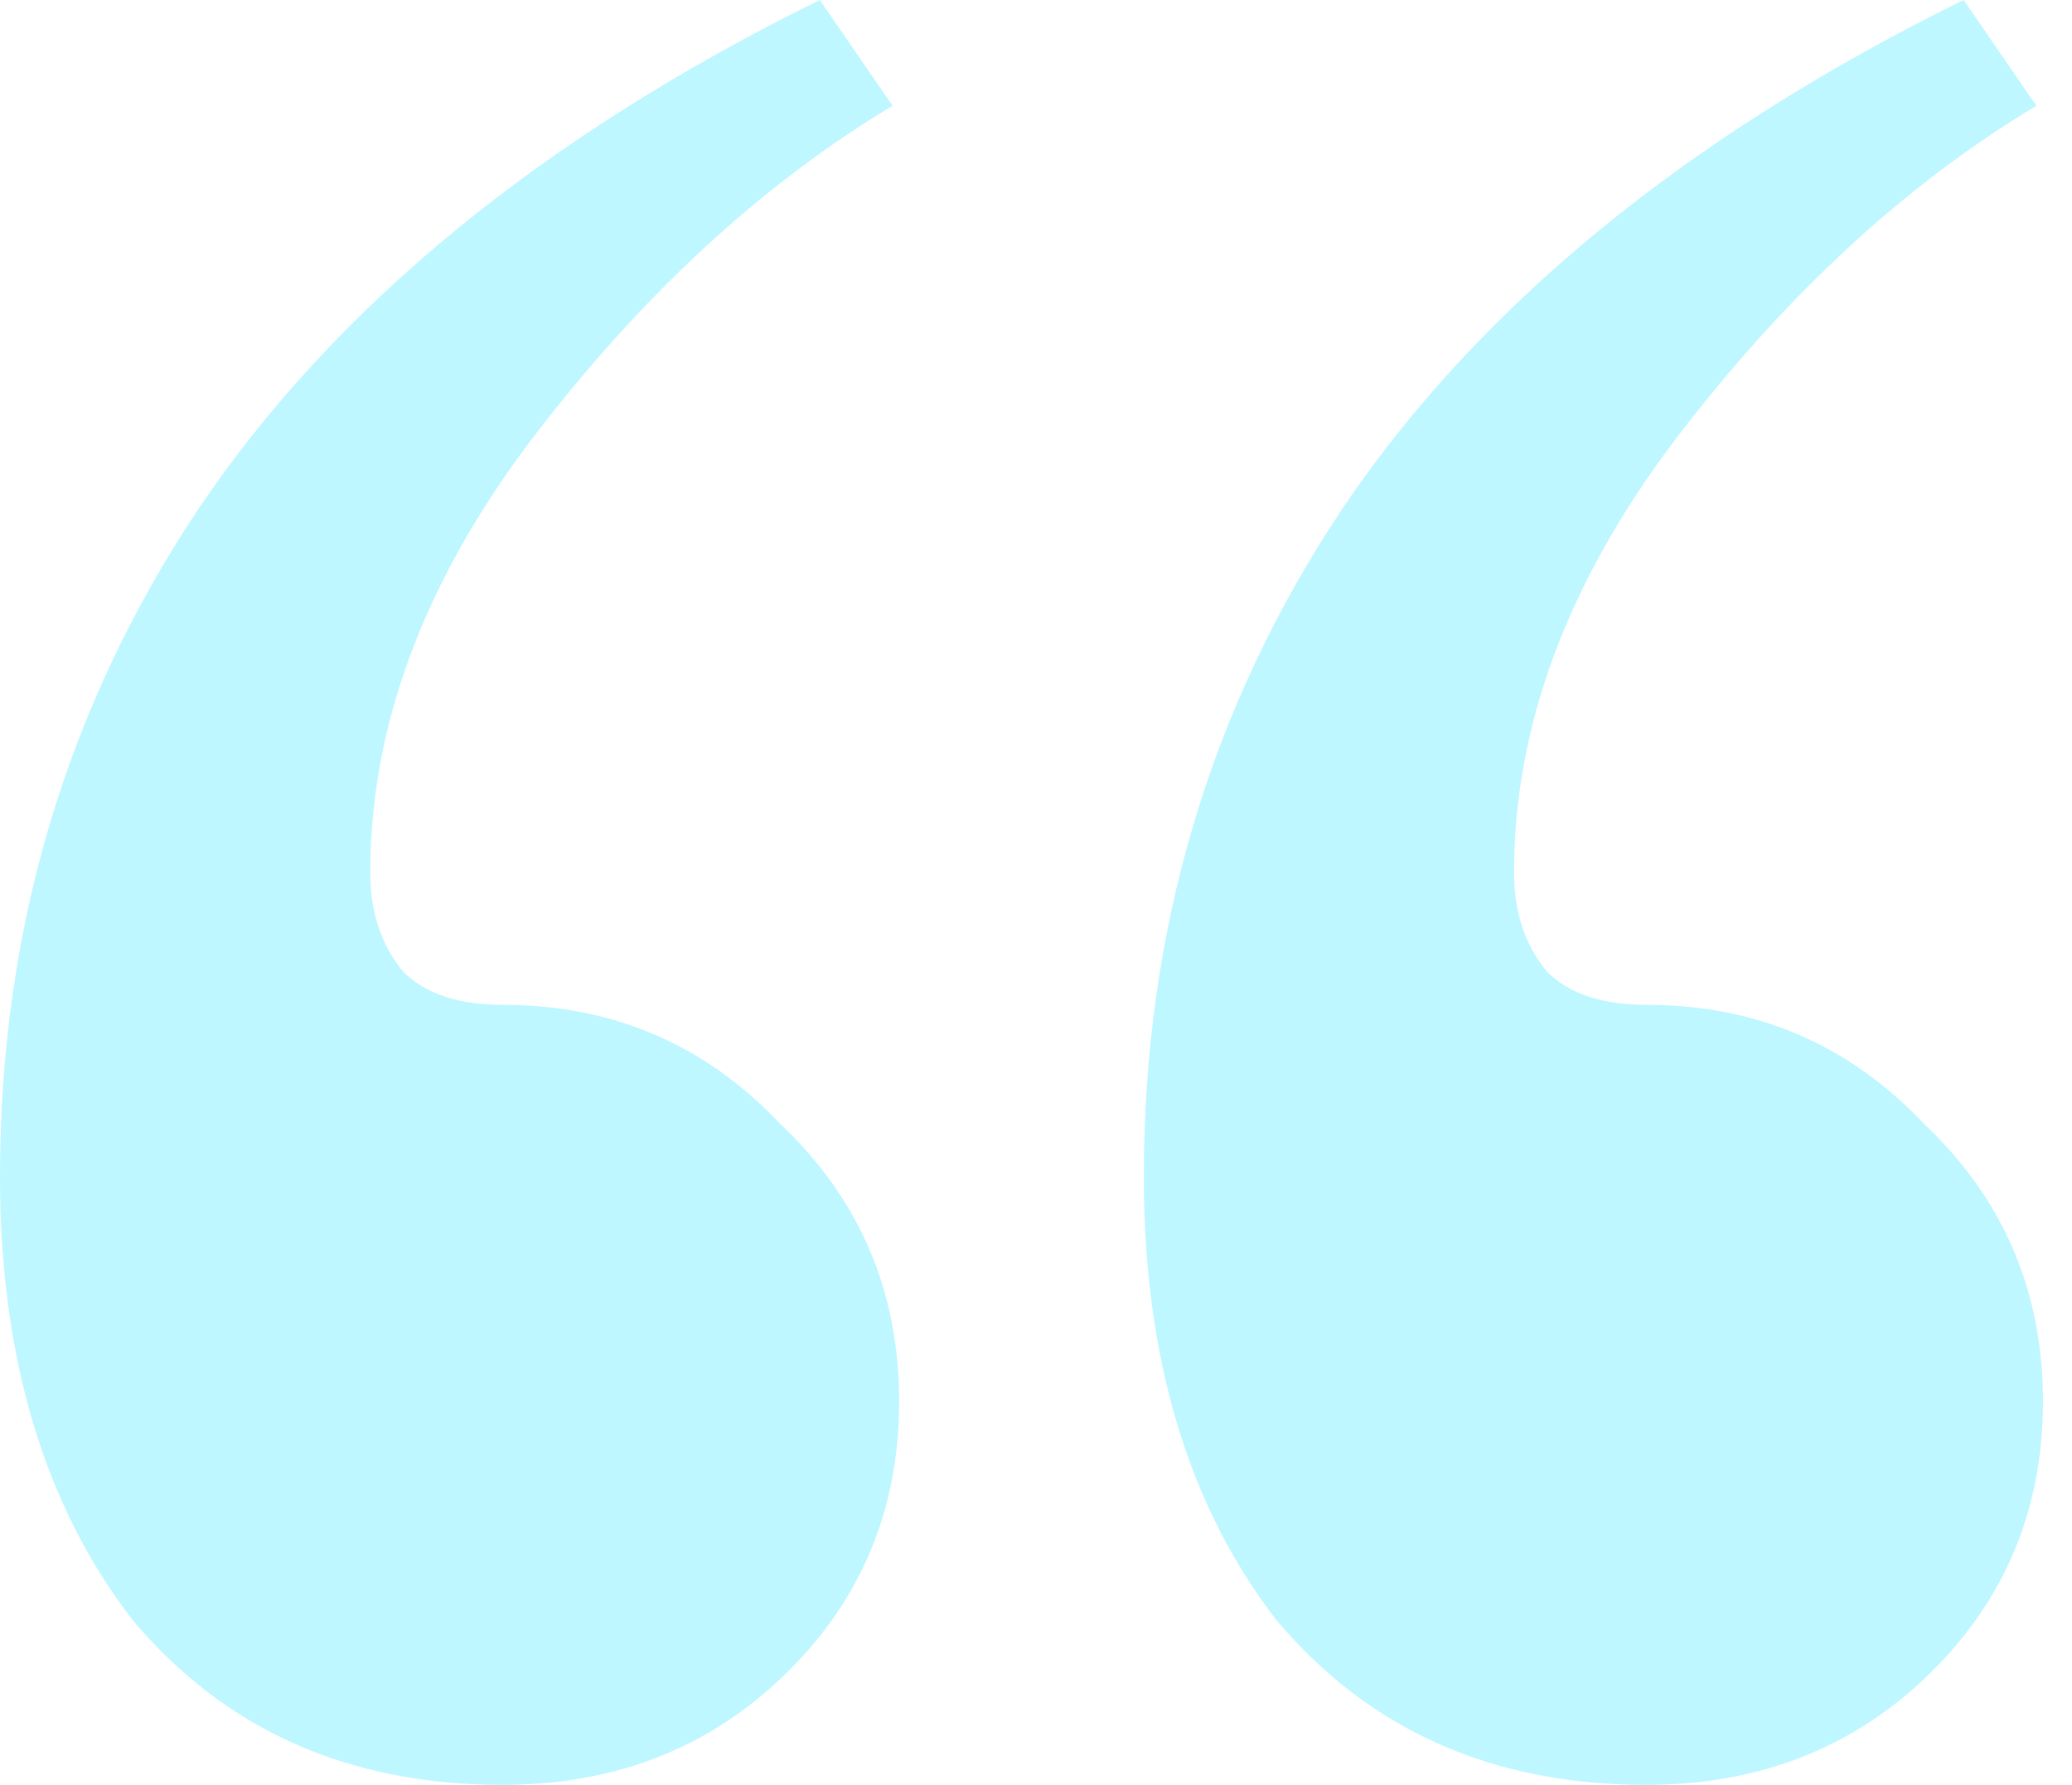<svg width="65" height="56" viewBox="0 0 65 56" fill="none" xmlns="http://www.w3.org/2000/svg">
<path opacity="0.3" d="M15.763 56C10.924 56 7.052 54.272 4.148 50.815C1.383 47.22 0 42.588 0 36.919C0 29.175 2.074 22.193 6.222 15.97C10.509 9.61 17.007 4.286 25.718 0L28 3.319C23.852 5.807 20.049 9.333 16.593 13.896C13.274 18.321 11.615 22.815 11.615 27.378C11.615 28.622 11.96 29.659 12.652 30.489C13.343 31.18 14.38 31.526 15.763 31.526C19.22 31.526 22.123 32.77 24.474 35.259C26.963 37.61 28.207 40.514 28.207 43.97C28.207 47.427 26.963 50.331 24.474 52.681C22.123 54.894 19.22 56 15.763 56ZM51.645 56C46.805 56 42.933 54.272 40.03 50.815C37.264 47.22 35.882 42.588 35.882 36.919C35.882 29.175 37.956 22.193 42.104 15.97C46.39 9.61 52.889 4.286 61.6 0L63.882 3.319C59.733 5.807 55.931 9.333 52.474 13.896C49.156 18.321 47.496 22.815 47.496 27.378C47.496 28.622 47.842 29.659 48.533 30.489C49.225 31.18 50.262 31.526 51.645 31.526C55.101 31.526 58.005 32.77 60.356 35.259C62.844 37.61 64.089 40.514 64.089 43.97C64.089 47.427 62.844 50.331 60.356 52.681C58.005 54.894 55.101 56 51.645 56Z" fill="#26E3FF"/>
</svg>
